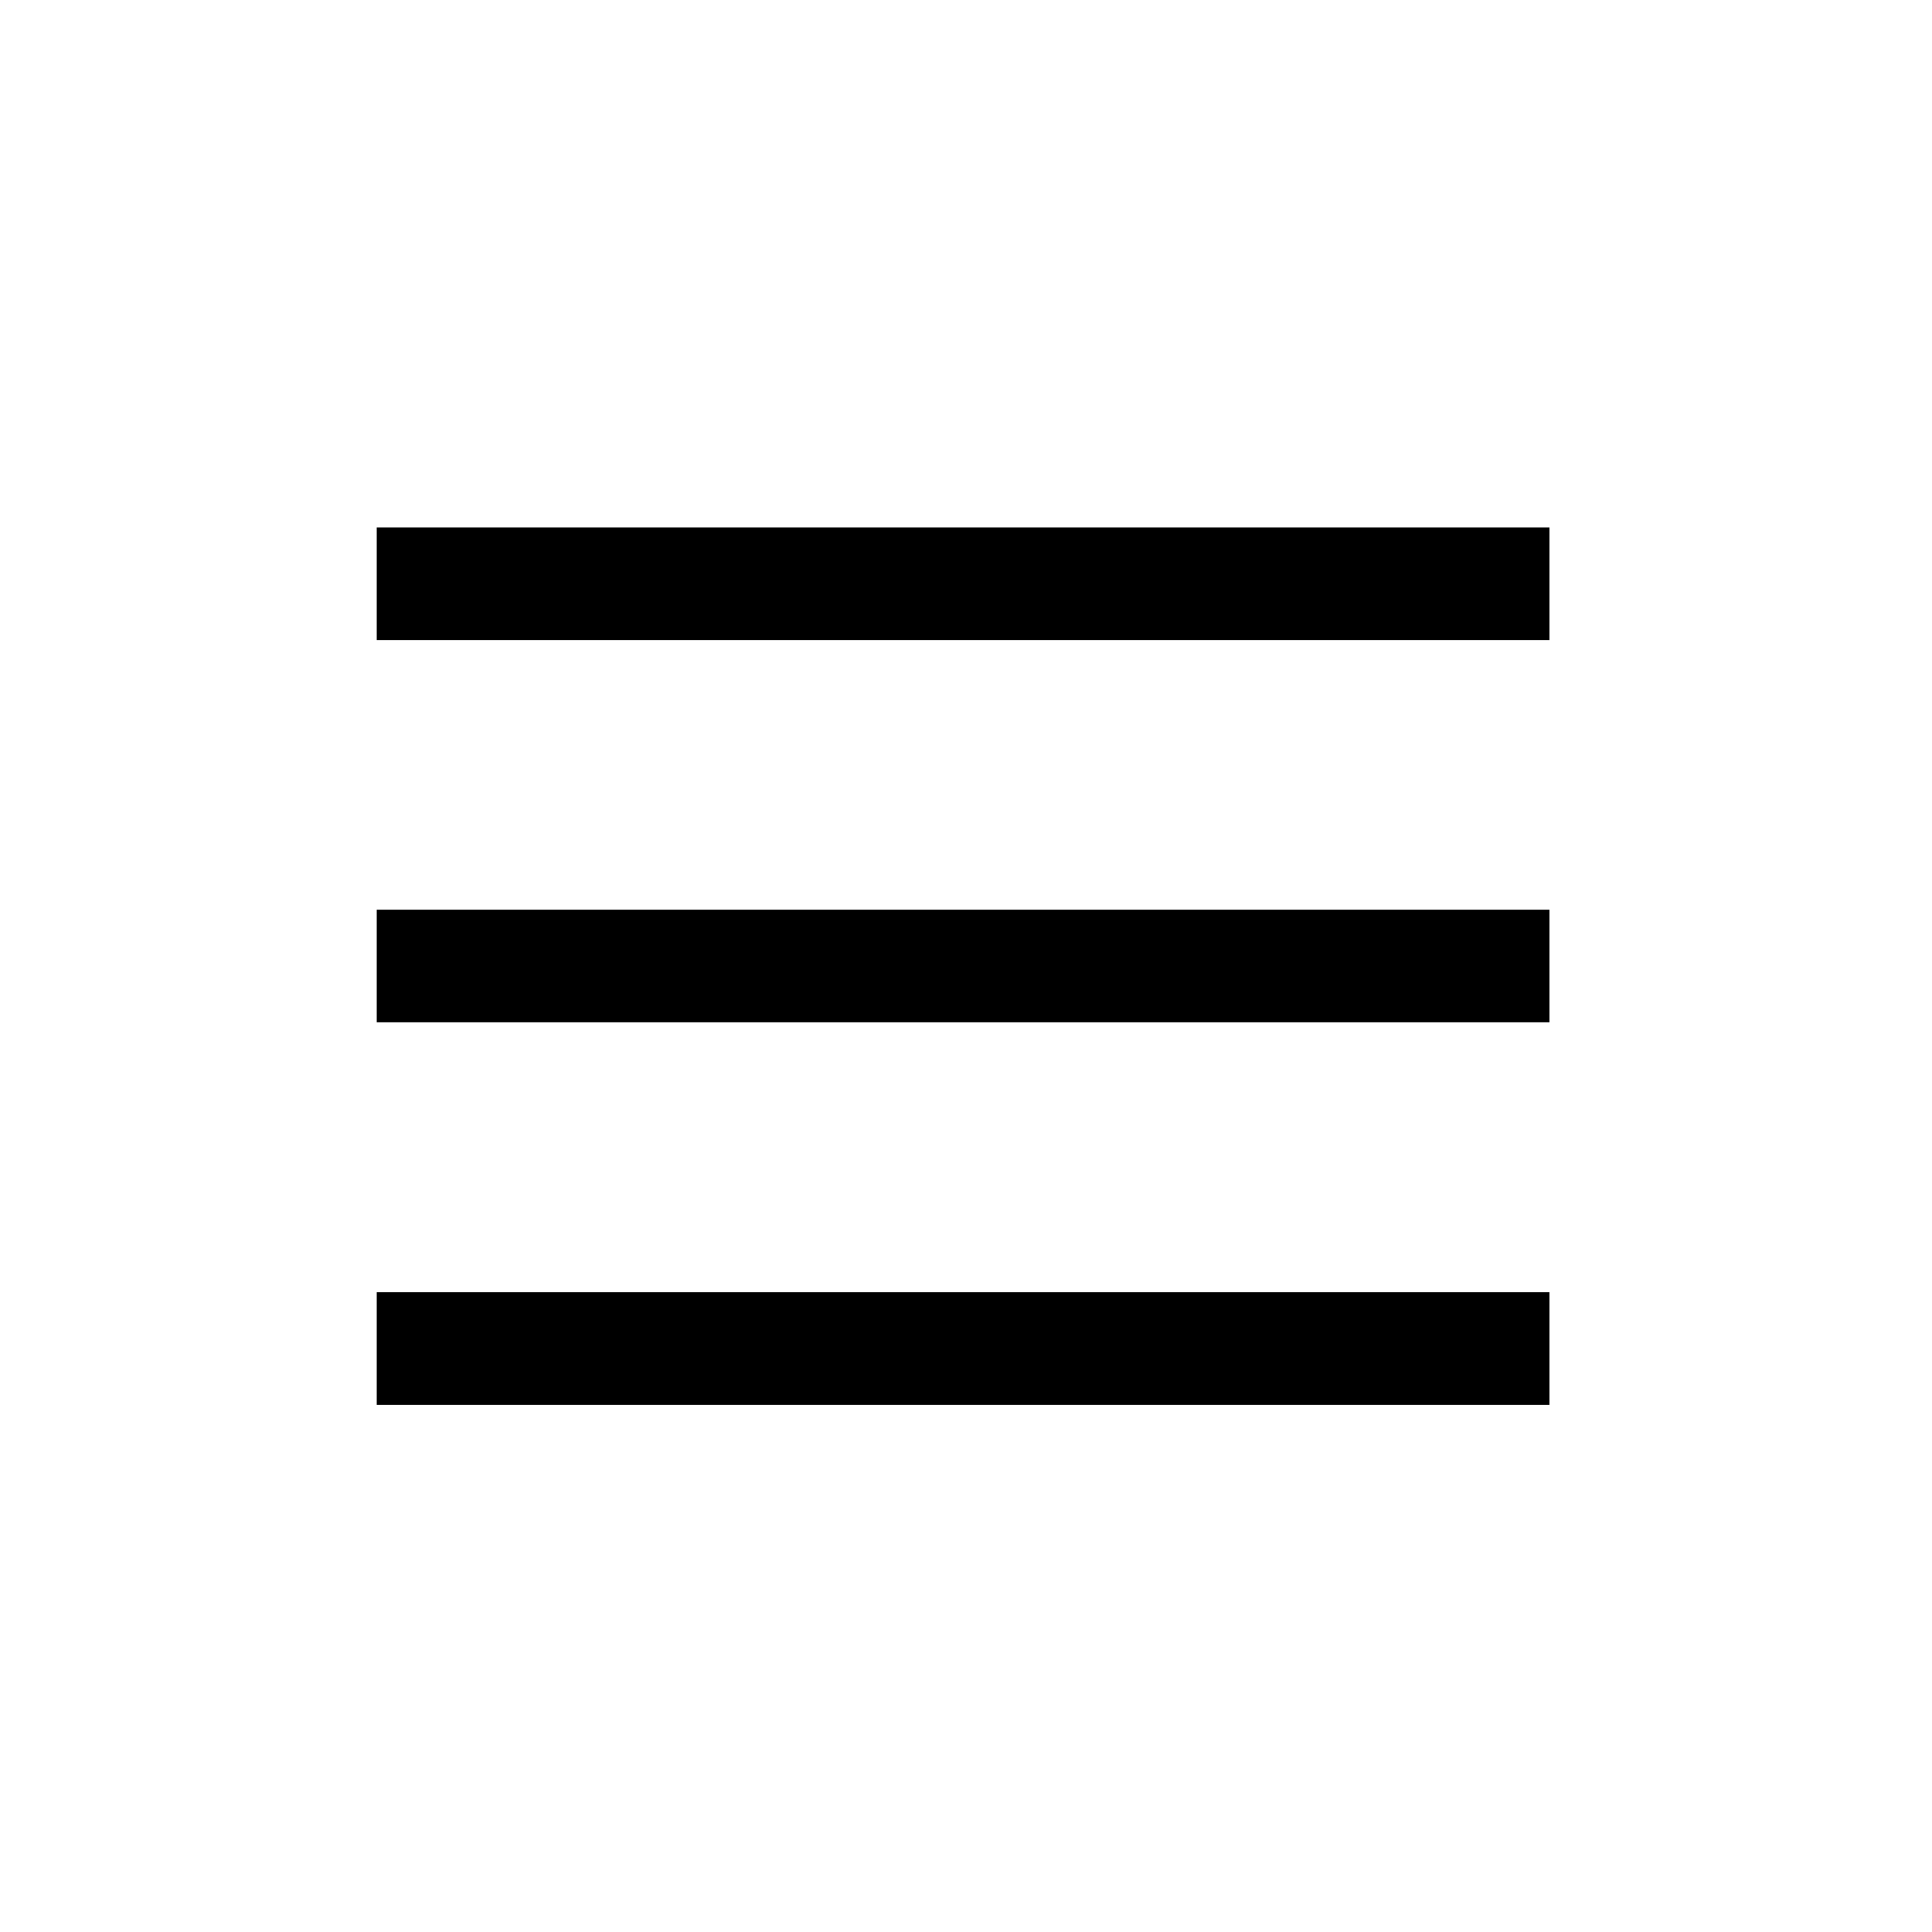 <?xml version="1.0" encoding="UTF-8"?> <svg xmlns="http://www.w3.org/2000/svg" xmlns:xlink="http://www.w3.org/1999/xlink" version="1.1" id="Слой_1" x="0px" y="0px" viewBox="0 0 700 700" style="enable-background:new 0 0 700 700;" xml:space="preserve"> <g id="_x32_"> </g> <g> <rect x="136.5" y="191.1" width="424.9" height="40.8"></rect> <rect x="136.5" y="329.6" width="424.9" height="40.8"></rect> <rect x="136.5" y="468.2" width="424.9" height="40.8"></rect> </g> </svg> 